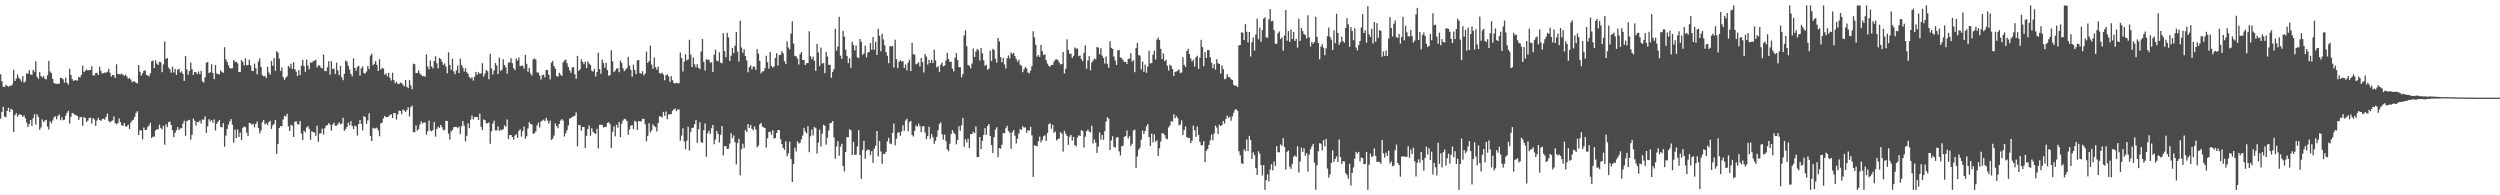 <?xml version="1.0" encoding="UTF-8"?>
<svg xmlns="http://www.w3.org/2000/svg" width="1920" height="150">
  <path d="M0 57.021h1v34.104H0zM1 62.409h1v23.529H1zM2 66.600h1v15.434H2zM3 66.836h1v22.827H3zM4 65.135h1v24.859H4zM5 65.923h1v19.247H5zM6 66.554h1v16.180H6zM7 65.884h1v20.119H7zM8 65.920h1v17.592H8zM9 64.815h1v19.629H9zM10 53.563h1v47.789H10zM11 62.228h1v26.184H11zM12 60.336h1v26.484H12zM13 57.200h1v32.362H13zM14 59.702h1v28.386H14zM15 60.857h1v26.942H15zM16 62.636h1v25.686H16zM17 58.456h1v31.282H17zM18 63.366h1v25.310H18zM19 62.556h1v28.274H19zM20 56.394h1v37.718H20zM21 56.635h1v40.973H21zM22 53.941h1v41.369H22zM23 57.097h1v35.058H23zM24 57.561h1v39.146H24zM25 53.659h1v37.098H25zM26 55.158h1v32.589H26zM27 47.163h1v48.512H27zM28 58.971h1v28.794H28zM29 60.512h1v29.300H29zM30 55.394h1v44.223H30zM31 58.436h1v39.471H31zM32 59.544h1v32.184H32zM33 58.422h1v35.253H33zM34 60.441h1v32.115H34zM35 61.040h1v30.989H35zM36 57.797h1v39.398H36zM37 46.806h1v52.664H37zM38 54.952h1v38.233H38zM39 56.211h1v38.526H39zM40 60.537h1v31.989H40zM41 63.737h1v26.423H41zM42 64.252h1v25.017H42zM43 64.256h1v27.389H43zM44 64.497h1v24.539H44zM45 64.185h1v23.674H45zM46 59.800h1v32.490H46zM47 59.978h1v30.016H47zM48 60.905h1v31.469H48zM49 63.501h1v28.455H49zM50 59.686h1v29.171H50zM51 63.663h1v22.905H51zM52 64.975h1v20.163H52zM53 52.721h1v42.238H53zM54 57.653h1v32.090H54zM55 60.770h1v25.969H55zM56 62.283h1v24.955H56zM57 61.498h1v26.672H57zM58 61.727h1v26.791H58zM59 61.828h1v27.329H59zM60 59.074h1v33.051H60zM61 59.420h1v30.684H61zM62 57.580h1v32.211H62zM63 50.418h1v46.180H63zM64 55.355h1v34.543H64zM65 54.259h1v36.313H65zM66 53.416h1v40.298H66zM67 54.048h1v38.544H67zM68 53.806h1v36.754H68zM69 53.787h1v36.576H69zM70 50.926h1v44.063H70zM71 57.852h1v32.868H71zM72 57.999h1v33.726H72zM73 56.138h1v40.581H73zM74 55.843h1v36.750H74zM75 57.623h1v32.886H75zM76 51.215h1v40.954H76zM77 54.366h1v38.480H77zM78 56.529h1v35.008H78zM79 56.124h1v34.948H79zM80 55.696h1v36.200H80zM81 55.868h1v33.987H81zM82 55.106h1v32.261H82zM83 52.833h1v40.105H83zM84 55.909h1v38.155H84zM85 58.855h1v34.289H85zM86 57.589h1v34.864H86zM87 57.822h1v31.657H87zM88 59.946h1v34.562H88zM89 49.379h1v46.152H89zM90 56.749h1v37.807H90zM91 56.971h1v34.033H91zM92 57.117h1v36.709H92zM93 56.548h1v39.696H93zM94 57.445h1v39.121H94zM95 58.241h1v36.207H95zM96 57.269h1v39.835H96zM97 58.761h1v38.254H97zM98 60.496h1v35.251H98zM99 59.784h1v39.309H99zM100 61.141h1v33.005H100zM101 63.201h1v29.435H101zM102 62.428h1v29.487H102zM103 62.647h1v27.107H103zM104 63.494h1v23.131H104zM105 63.975h1v21.497H105zM106 49.921h1v53.708H106zM107 55.023h1v44.930H107zM108 57.999h1v42.328H108zM109 56.287h1v50.756H109zM110 54.202h1v43.772H110zM111 54.085h1v45.823H111zM112 57.536h1v42.161H112zM113 57.905h1v39.693H113zM114 58.733h1v37.526H114zM115 56.342h1v38.020H115zM116 47.035h1v58.931H116zM117 46.422h1v58.508H117zM118 52.235h1v52.804H118zM119 46.305h1v53.880H119zM120 48.857h1v50.467H120zM121 49.869h1v49.339H121zM122 47.470h1v48.263H122zM123 47.811h1v50.577H123zM124 55.465h1v43.941H124zM125 49.441h1v47.187H125zM126 31.794h1v79.343H126zM127 45.307h1v50.156H127zM128 44.556h1v53.074H128zM129 51.862h1v41.996H129zM130 53.320h1v40.025H130zM131 55.882h1v40.192H131zM132 51.219h1v48.775H132zM133 55.605h1v49.689H133zM134 52.879h1v49.146H134zM135 57.502h1v42.467H135zM136 53.416h1v44.161H136zM137 52.892h1v47.043H137zM138 55.767h1v42.889H138zM139 54.868h1v43.655H139zM140 56.749h1v38.228H140zM141 62.130h1v30.559H141zM142 42.993h1v61.300H142zM143 53.217h1v39.865H143zM144 57.442h1v35.022H144zM145 54.540h1v37.459H145zM146 47.983h1v59.275H146zM147 53.050h1v50.529H147zM148 57.564h1v33.509H148zM149 55.142h1v37.512H149zM150 55.559h1v40.728H150zM151 56.866h1v36.768H151zM152 54.868h1v38.910H152zM153 56.994h1v35.608H153zM154 54.391h1v40.547H154zM155 62.521h1v29.291H155zM156 63.412h1v28.526H156zM157 59.390h1v30.009H157zM158 48.235h1v53.816H158zM159 47.605h1v49.506H159zM160 56.042h1v35.509H160zM161 55.497h1v37.800H161zM162 49.308h1v42.891H162zM163 56.023h1v38.311H163zM164 60.780h1v30.936H164zM165 49.976h1v50.215H165zM166 56.401h1v38.656H166zM167 57.051h1v36.434H167zM168 57.058h1v35.168H168zM169 54.172h1v43.280H169zM170 55.177h1v42.664H170zM171 55.930h1v38.656H171zM172 36.259h1v76.409H172zM173 45.557h1v58.567H173zM174 47.575h1v51.467H174zM175 50.187h1v45.447H175zM176 52.283h1v40.929H176zM177 52.625h1v38.876H177zM178 52.448h1v43.303H178zM179 46.088h1v63.440H179zM180 47.688h1v51.911H180zM181 47.353h1v58.654H181zM182 48.688h1v50.854H182zM183 55.307h1v49.833H183zM184 55.369h1v46.446H184zM185 46.124h1v61.348H185zM186 47.516h1v50.632H186zM187 50.210h1v46.963H187zM188 44.783h1v52.895H188zM189 50.182h1v51.694H189zM190 49.848h1v54.534H190zM191 45.850h1v48.443H191zM192 50.198h1v44.498H192zM193 54.385h1v41.534H193zM194 54.627h1v40.387H194zM195 48.827h1v48.940H195zM196 52.444h1v42.760H196zM197 57.069h1v36.242H197zM198 47.257h1v51.160H198zM199 44.833h1v57.562H199zM200 51.366h1v48.883H200zM201 57.754h1v36.038H201zM202 58.667h1v33.410H202zM203 58.271h1v37.297H203zM204 59.935h1v34.617H204zM205 51.199h1v44.802H205zM206 55.673h1v38.206H206zM207 57.321h1v35.525H207zM208 46.806h1v52.204H208zM209 50.528h1v45.708H209zM210 44.602h1v50.526H210zM211 54.380h1v37.784H211zM212 39.345h1v78.808H212zM213 40.407h1v70.082H213zM214 45.000h1v53.259H214zM215 54.552h1v42.261H215zM216 51.803h1v45.221H216zM217 59.196h1v32.577H217zM218 61.327h1v27.661H218zM219 59.736h1v29.748H219zM220 58.527h1v28.881H220zM221 50.562h1v46.569H221zM222 51.931h1v48.661H222zM223 48.965h1v46.830H223zM224 52.901h1v43.644H224zM225 47.736h1v57.441H225zM226 53.181h1v40.307H226zM227 55.005h1v38.199H227zM228 58.415h1v36.967H228zM229 53.833h1v41.781H229zM230 57.603h1v35.260H230zM231 50.471h1v52.117H231zM232 45.969h1v61.568H232zM233 50.759h1v49.641H233zM234 55.108h1v46.455H234zM235 45.822h1v52.055H235zM236 50.322h1v46.507H236zM237 53.229h1v45.706H237zM238 47.777h1v59.554H238zM239 48.230h1v52.596H239zM240 47.005h1v54.504H240zM241 46.619h1v55.136H241zM242 45.934h1v58.416H242zM243 51.727h1v44.772H243zM244 50.251h1v58.654H244zM245 50.212h1v52.449H245zM246 51.885h1v50.522H246zM247 52.522h1v46.315H247zM248 41.940h1v61.357H248zM249 54.593h1v43.935H249zM250 54.705h1v41.836H250zM251 51.665h1v44.374H251zM252 46.980h1v47.510H252zM253 57.353h1v38.377H253zM254 46.957h1v53.328H254zM255 53.025h1v42.685H255zM256 52.673h1v41.552H256zM257 56.786h1v39.849H257zM258 48.161h1v48.421H258zM259 54.101h1v41.378H259zM260 57.710h1v36.242H260zM261 50.626h1v44.871H261zM262 59.464h1v35.523H262zM263 61.590h1v28.840H263zM264 56.653h1v43.916H264zM265 46.509h1v52.634H265zM266 47.280h1v50.259H266zM267 50.441h1v43.783H267zM268 53.373h1v42.850H268zM269 56.742h1v36.331H269zM270 58.619h1v38.100H270zM271 44.859h1v54.257H271zM272 52.183h1v44.319H272zM273 54.318h1v42.850H273zM274 51.235h1v52.930H274zM275 50.503h1v44.752H275zM276 58.113h1v34.033H276zM277 52.414h1v42.731H277zM278 51.048h1v49.087H278zM279 56.033h1v33.090H279zM280 56.582h1v33.394H280zM281 54.913h1v40.259H281zM282 50.752h1v41.721H282zM283 52.977h1v34.012H283zM284 42.741h1v61.723H284zM285 41.199h1v67.116H285zM286 50.105h1v48.025H286zM287 49.020h1v49.764H287zM288 46.907h1v51.671H288zM289 49.892h1v48.100H289zM290 54.437h1v45.635H290zM291 45.477h1v59.190H291zM292 53.471h1v41.277H292zM293 52.144h1v42.032H293zM294 52.661h1v38.281H294zM295 57.367h1v31.682H295zM296 56.369h1v33.607H296zM297 58.660h1v31.186H297zM298 55.893h1v33.621H298zM299 59.795h1v28.549H299zM300 61.837h1v25.857H300zM301 55.877h1v34.786H301zM302 61.512h1v25.203H302zM303 63.945h1v23.044H303zM304 62.842h1v28.998H304zM305 64.394h1v23.479H305zM306 64.556h1v20.364H306zM307 63.462h1v21.804H307zM308 63.668h1v23.967H308zM309 65.076h1v19.064H309zM310 66.360h1v18.483H310zM311 61.418h1v24.573H311zM312 66.621h1v18.029H312zM313 67.717h1v14.733H313zM314 61.567h1v27.839H314zM315 65.476h1v16.848H315zM316 68.626h1v12.442H316zM317 48.875h1v52.575H317zM318 49.326h1v52.325H318zM319 56.234h1v40.124H319zM320 56.058h1v44.246H320zM321 54.073h1v45.168H321zM322 56.353h1v39.327H322zM323 57.534h1v35.647H323zM324 58.500h1v36.324H324zM325 58.429h1v35.743H325zM326 58.894h1v35.104H326zM327 41.814h1v61.655H327zM328 51.022h1v49.831H328zM329 53.190h1v39.444H329zM330 46.493h1v53.772H330zM331 51.052h1v49.911H331zM332 52.489h1v47.237H332zM333 46.779h1v46.944H333zM334 43.181h1v61.705H334zM335 48.571h1v50.391H335zM336 52.510h1v44.777H336zM337 44.440h1v53.781H337zM338 45.355h1v50.629H338zM339 47.461h1v50.277H339zM340 49.887h1v50.199H340zM341 48.772h1v50.895H341zM342 51.105h1v41.602H342zM343 56.277h1v36.720H343zM344 40.208h1v62.458H344zM345 49.903h1v57.295H345zM346 53.597h1v47.350H346zM347 45.087h1v54.729H347zM348 54.810h1v42.857H348zM349 57.030h1v40.467H349zM350 54.025h1v43.399H350zM351 50.377h1v48.020H351zM352 56.101h1v41.055H352zM353 45.012h1v58.032H353zM354 49.860h1v47.100H354zM355 51.881h1v40.993H355zM356 54.941h1v41.584H356zM357 52.354h1v56.253H357zM358 55.405h1v48.936H358zM359 56.792h1v37.924H359zM360 59.171h1v39.270H360zM361 60.338h1v31.570H361zM362 59.324h1v29.384H362zM363 61.887h1v29.822H363zM364 58.939h1v31.035H364zM365 55.211h1v34.756H365zM366 57.465h1v32.268H366zM367 55.437h1v36.709H367zM368 56.635h1v30.625H368zM369 56.364h1v41.041H369zM370 48.534h1v51.463H370zM371 58.850h1v32.895H371zM372 56.438h1v35.889H372zM373 53.757h1v41.014H373zM374 54.691h1v39.952H374zM375 60.880h1v33.191H375zM376 41.364h1v69.098H376zM377 52.524h1v48.297H377zM378 57.188h1v37.762H378zM379 54.135h1v38.544H379zM380 48.379h1v51.813H380zM381 50.278h1v49.940H381zM382 56.836h1v40.279H382zM383 44.202h1v56.216H383zM384 54.481h1v45.084H384zM385 53.549h1v46.482H385zM386 45.454h1v53.724H386zM387 49.928h1v46.354H387zM388 51.670h1v45.736H388zM389 56.566h1v35.180H389zM390 48.189h1v58.666H390zM391 47.882h1v55.903H391zM392 44.705h1v58.970H392zM393 48.516h1v56.718H393zM394 52.316h1v54.953H394zM395 53.865h1v50.266H395zM396 44.895h1v58.160H396zM397 46.511h1v59.421H397zM398 44.122h1v56.331H398zM399 50.851h1v48.407H399zM400 50.427h1v54.534H400zM401 50.397h1v50.314H401zM402 52.723h1v44.530H402zM403 42.144h1v64.429H403zM404 48.999h1v55.681H404zM405 55.016h1v43.630H405zM406 52.148h1v41.726H406zM407 56.413h1v38.819H407zM408 57.955h1v37.569H408zM409 45.584h1v57.127H409zM410 44.904h1v57.450H410zM411 45.724h1v55.209H411zM412 55.573h1v40.716H412zM413 55.788h1v38.363H413zM414 57.973h1v39.952H414zM415 61.095h1v32.321H415zM416 57.733h1v34.859H416zM417 57.319h1v34.523H417zM418 59.427h1v33.600H418zM419 53.700h1v36.837H419zM420 53.773h1v38.798H420zM421 57.408h1v37.583H421zM422 60.954h1v31.714H422zM423 48.061h1v59.320H423zM424 46.740h1v59.792H424zM425 50.809h1v53.317H425zM426 52.679h1v42.110H426zM427 58.369h1v38.375H427zM428 58.949h1v39.513H428zM429 55.893h1v39.332H429zM430 57.253h1v35.319H430zM431 58.353h1v33.149H431zM432 47.923h1v44.706H432zM433 46.472h1v58.359H433zM434 45.717h1v56.612H434zM435 48.537h1v51.520H435zM436 51.414h1v45.015H436zM437 54.039h1v37.034H437zM438 55.886h1v34.717H438zM439 51.830h1v37.926H439zM440 51.565h1v37.857H440zM441 57.001h1v31.772H441zM442 60.523h1v25.818H442zM443 42.886h1v69.533H443zM444 54.494h1v41.584H444zM445 53.183h1v42.962H445zM446 45.580h1v54.779H446zM447 47.536h1v49.977H447zM448 49.352h1v48.183H448zM449 47.289h1v66.386H449zM450 52.231h1v52.078H450zM451 47.145h1v51.957H451zM452 48.855h1v47.523H452zM453 49.850h1v54.372H453zM454 54.311h1v44.141H454zM455 54.996h1v46.292H455zM456 52.805h1v49.398H456zM457 58.761h1v44.083H457zM458 55.350h1v43.557H458zM459 40.455h1v73.575H459zM460 53.020h1v42.850H460zM461 56.651h1v39.149H461zM462 45.733h1v50.194H462zM463 48.452h1v49.453H463zM464 52.013h1v45.514H464zM465 48.324h1v49.066H465zM466 53.876h1v40.549H466zM467 58.125h1v35.713H467zM468 57.724h1v37.624H468zM469 38.617h1v75.081H469zM470 47.063h1v54.168H470zM471 55.328h1v41.728H471zM472 54.179h1v50.533H472zM473 52.693h1v43.198H473zM474 52.405h1v45.718H474zM475 55.456h1v38.281H475zM476 46.520h1v58.892H476zM477 48.299h1v46.777H477zM478 52.460h1v40.066H478zM479 54.668h1v36.587H479zM480 53.554h1v38.091H480zM481 52.199h1v40.851H481zM482 43.723h1v59.826H482zM483 50.404h1v49.084H483zM484 53.604h1v42.856H484zM485 58.857h1v37.276H485zM486 49.665h1v49.602H486zM487 53.693h1v39.039H487zM488 56.932h1v36.640H488zM489 46.328h1v53.502H489zM490 46.072h1v46.926H490zM491 56.202h1v37.013H491zM492 56.449h1v36.830H492zM493 54.641h1v36.567H493zM494 57.912h1v33.415H494zM495 56.534h1v38.913H495zM496 39.606h1v68.867H496zM497 48.349h1v56.072H497zM498 46.969h1v47.681H498zM499 35.085h1v66.541H499zM500 49.555h1v50.568H500zM501 52.728h1v42.786H501zM502 44.147h1v52.643H502zM503 51.553h1v46.114H503zM504 53.494h1v47.512H504zM505 51.231h1v43.303H505zM506 56.039h1v33.218H506zM507 56.664h1v32.838H507zM508 55.797h1v34.392H508zM509 57.248h1v28.647H509zM510 61.652h1v27.272H510zM511 57.692h1v27.947H511zM512 57.195h1v34.328H512zM513 58.688h1v29.295H513zM514 62.926h1v24.770H514zM515 58.415h1v29.277H515zM516 61.523h1v23.557H516zM517 63.707h1v20.300H517zM518 64.144h1v19.165H518zM519 63.476h1v21.875H519zM520 64.043h1v19.956H520zM521 63.911h1v20.236H521zM522 40.329h1v67.695H522zM523 44.483h1v59.634H523zM524 54.929h1v43.562H524zM525 47.340h1v61.245H525zM526 41.640h1v72.992H526zM527 46.259h1v61.815H527zM528 45.600h1v51.733H528zM529 30.503h1v85.148H529zM530 41.952h1v59.297H530zM531 51.501h1v46.780H531zM532 44.160h1v53.845H532zM533 49.340h1v45.988H533zM534 51.741h1v40.462H534zM535 49.315h1v60.311H535zM536 52.068h1v47.205H536zM537 53.185h1v40.682H537zM538 39.569h1v69.586H538zM539 30.004h1v79.725H539zM540 47.406h1v52.591H540zM541 54.153h1v40.659H541zM542 45.584h1v74.827H542zM543 45.950h1v56.459H543zM544 45.820h1v54.546H544zM545 48.196h1v54.630H545zM546 47.823h1v50.703H546zM547 55.307h1v40.682H547zM548 41.947h1v68.853H548zM549 38.136h1v68.956H549zM550 46.539h1v54.040H550zM551 47.131h1v55.697H551zM552 40.125h1v69.366H552zM553 48.111h1v55.411H553zM554 48.642h1v48.171H554zM555 25.461h1v93.909H555zM556 39.235h1v73.010H556zM557 43.970h1v68.240H557zM558 25.177h1v89.272H558zM559 28.764h1v85.372H559zM560 46.873h1v63.358H560zM561 42.771h1v59.533H561zM562 36.784h1v69.368H562zM563 40.807h1v63.188H563zM564 35.108h1v74.175H564zM565 24.527h1v101.783H565zM566 39.661h1v70.277H566zM567 47.303h1v59.256H567zM568 15.825h1v118.824H568zM569 36.525h1v78.077H569zM570 40.542h1v69.844H570zM571 37.836h1v76.004H571zM572 43.016h1v56.864H572zM573 46.323h1v54.992H573zM574 55.520h1v39.696H574zM575 51.544h1v46.718H575zM576 50.194h1v45.786H576zM577 53.238h1v45.706H577zM578 51.151h1v48.874H578zM579 51.199h1v45.937H579zM580 53.728h1v45.761H580zM581 37.722h1v75.461H581zM582 41.167h1v70.629H582zM583 46.715h1v48.801H583zM584 56.385h1v38.027H584zM585 54.964h1v42.300H585zM586 54.655h1v43.147H586zM587 52.332h1v46.038H587zM588 42.824h1v70.577H588zM589 47.717h1v58.512H589zM590 52.693h1v48.661H590zM591 39.876h1v61.254H591zM592 50.686h1v52.760H592zM593 51.936h1v48.144H593zM594 51.121h1v55.258H594zM595 44.460h1v61.499H595zM596 40.833h1v61.215H596zM597 50.377h1v49.455H597zM598 42.345h1v57.654H598zM599 42.043h1v64.930H599zM600 39.310h1v71.385H600zM601 41.084h1v72.570H601zM602 47.017h1v68.029H602zM603 49.249h1v59.272H603zM604 31.783h1v88.215H604zM605 36.461h1v81.325H605zM606 37.960h1v70.774H606zM607 25.852h1v96.308H607zM608 16.260h1v123.530H608zM609 33.511h1v92.538H609zM610 42.895h1v70.497H610zM611 43.254h1v73.060H611zM612 44.946h1v63.626H612zM613 49.505h1v60.781H613zM614 41.576h1v68.004H614zM615 39.958h1v67.171H615zM616 46.008h1v58.109H616zM617 46.021h1v52.110H617zM618 49.969h1v51.163H618zM619 48.411h1v54.074H619zM620 48.512h1v48.423H620zM621 24.001h1v92.891H621zM622 43.163h1v61.515H622zM623 45.394h1v54.111H623zM624 43.510h1v60.504H624zM625 46.687h1v50.732H625zM626 54.357h1v44.086H626zM627 33.646h1v84.369H627zM628 40.269h1v69.316H628zM629 50.835h1v48.682H629zM630 36.562h1v75.937H630zM631 48.784h1v53.877H631zM632 48.409h1v47.407H632zM633 56.220h1v40.405H633zM634 39.796h1v71.252H634zM635 43.391h1v62.449H635zM636 49.825h1v50.371H636zM637 49.736h1v44.914H637zM638 59.734h1v34.557H638zM639 55.181h1v37.748H639zM640 53.114h1v52.454H640zM641 22.131h1v99.764H641zM642 38.853h1v73.623H642zM643 35.630h1v72.751H643zM644 12.840h1v106.823H644zM645 42.680h1v70.053H645zM646 45.131h1v65.239H646zM647 23.671h1v103.845H647zM648 28.100h1v103.619H648zM649 38.097h1v78.702H649zM650 42.993h1v62.309H650zM651 48.502h1v56.903H651zM652 44.701h1v54.518H652zM653 52.167h1v47.901H653zM654 32.014h1v87.029H654zM655 34.513h1v74.353H655zM656 38.699h1v80.215H656zM657 34.957h1v83.935H657zM658 44.071h1v68.393H658zM659 44.657h1v55.280H659zM660 29.949h1v89.103H660zM661 32.149h1v105.244H661zM662 42.144h1v72.948H662zM663 41.013h1v67.176H663zM664 35.021h1v86.947H664zM665 44.101h1v71.632H665zM666 40.418h1v74.342H666zM667 39.874h1v75.390H667zM668 33.085h1v86.052H668zM669 38.155h1v77.970H669zM670 28.393h1v96.697H670zM671 38.159h1v76.063H671zM672 32.094h1v79.856H672zM673 42.165h1v58.434H673zM674 22.144h1v98.031H674zM675 27.431h1v80.954H675zM676 39.432h1v76.878H676zM677 25.898h1v99.828H677zM678 30.274h1v87.773H678zM679 34.772h1v83.626H679zM680 40.086h1v76.599H680zM681 42.826h1v65.800H681zM682 48.512h1v57.306H682zM683 35.422h1v74.784H683zM684 35.646h1v75.088H684zM685 35.289h1v66.789H685zM686 51.913h1v42.953H686zM687 30.487h1v81.149H687zM688 45.422h1v61.135H688zM689 52.254h1v49.757H689zM690 47.397h1v54.088H690zM691 46.305h1v57.947H691zM692 47.337h1v53.674H692zM693 46.875h1v49.341H693zM694 52.219h1v48.217H694zM695 49.651h1v42.863H695zM696 54.057h1v37.175H696zM697 47.980h1v52.866H697zM698 45.863h1v47.976H698zM699 54.625h1v38.196H699zM700 32.870h1v70.778H700zM701 41.565h1v63.335H701zM702 42.034h1v58.459H702zM703 49.425h1v46.924H703zM704 48.814h1v48.469H704zM705 47.946h1v46.972H705zM706 50.995h1v45.850H706zM707 44.524h1v56.951H707zM708 47.733h1v49.357H708zM709 55.676h1v41.142H709zM710 41.526h1v60.263H710zM711 43.465h1v63.516H711zM712 49.583h1v54.985H712zM713 45.856h1v51.527H713zM714 48.315h1v58.277H714zM715 45.973h1v57.018H715zM716 48.482h1v56.949H716zM717 38.228h1v72.220H717zM718 46.378h1v61.760H718zM719 51.771h1v53.362H719zM720 50.880h1v49.146H720zM721 55.250h1v39.936H721zM722 49.670h1v44.259H722zM723 47.994h1v55.228H723zM724 50.922h1v56.283H724zM725 50.301h1v53.108H725zM726 46.397h1v62.026H726zM727 40.627h1v74.054H727zM728 45.293h1v70.856H728zM729 47.413h1v62.980H729zM730 47.424h1v55.480H730zM731 52.725h1v47.162H731zM732 54.831h1v47.123H732zM733 44.353h1v58.778H733zM734 40.736h1v70.087H734zM735 46.127h1v61.399H735zM736 51.608h1v45.383H736zM737 51.665h1v48.812H737zM738 59.372h1v36.874H738zM739 56.934h1v33.591H739zM740 27.253h1v85.495H740zM741 23.307h1v83.648H741zM742 35.458h1v73.886H742zM743 49.846h1v56.684H743zM744 50.574h1v63.175H744zM745 52.485h1v50.561H745zM746 48.827h1v54.079H746zM747 37.234h1v64.012H747zM748 43.719h1v58.569H748zM749 39.565h1v57.519H749zM750 37.543h1v83.138H750zM751 38.617h1v81.980H751zM752 46.429h1v58.785H752zM753 36.891h1v77.626H753zM754 40.945h1v67.187H754zM755 46.214h1v57.350H755zM756 50.487h1v47.979H756zM757 49.725h1v53.914H757zM758 53.613h1v43.147H758zM759 52.636h1v42.589H759zM760 38.921h1v65.649H760zM761 46.779h1v64.676H761zM762 37.495h1v79.957H762zM763 38.388h1v67.004H763zM764 45.092h1v54.495H764zM765 48.093h1v49.595H765zM766 29.189h1v91.536H766zM767 31.851h1v81.845H767zM768 43.863h1v70.337H768zM769 47.816h1v63.349H769zM770 44.497h1v57.725H770zM771 49.480h1v52.852H771zM772 52.556h1v45.967H772zM773 44.758h1v51.852H773zM774 42.540h1v57.993H774zM775 44.904h1v56.960H775zM776 40.318h1v73.887H776zM777 41.553h1v60.009H777zM778 40.535h1v59.336H778zM779 43.092h1v61.092H779zM780 45.344h1v64.816H780zM781 47.342h1v59.194H781zM782 45.934h1v56.519H782zM783 49.731h1v49.373H783zM784 50.480h1v49.254H784zM785 55.437h1v41.593H785zM786 53.082h1v44.894H786zM787 51.524h1v46.358H787zM788 52.554h1v49.389H788zM789 55.641h1v44.347H789zM790 56.348h1v44.074H790zM791 54.288h1v43.152H791zM792 50.862h1v53.063H792zM793 24.014h1v111.875H793zM794 28.624h1v82.952H794zM795 34.481h1v77.480H795zM796 43.497h1v68.744H796zM797 42.281h1v66.116H797zM798 43.723h1v61.186H798zM799 34.456h1v74.845H799zM800 39.345h1v68.258H800zM801 42.242h1v62.403H801zM802 41.787h1v62.110H802zM803 46.216h1v62.092H803zM804 48.825h1v53.289H804zM805 50.594h1v44.859H805zM806 51.189h1v43.486H806zM807 49.834h1v49.020H807zM808 49.883h1v45.951H808zM809 47.379h1v54.578H809zM810 45.760h1v55.264H810zM811 45.451h1v62.438H811zM812 46.191h1v60.554H812zM813 47.912h1v58.425H813zM814 49.484h1v52.037H814zM815 49.136h1v53.518H815zM816 39.903h1v76.551H816zM817 56.351h1v44.095H817zM818 52.732h1v49.957H818zM819 30.208h1v74.255H819zM820 38.441h1v72.792H820zM821 41.192h1v63.818H821zM822 41.254h1v62.307H822zM823 44.451h1v63.507H823zM824 42.922h1v62.257H824zM825 36.493h1v74.887H825zM826 37.418h1v75.134H826zM827 37.228h1v68.423H827zM828 43.181h1v60.636H828zM829 42.652h1v61.804H829zM830 45.463h1v54.523H830zM831 47.040h1v53.472H831zM832 40.649h1v72.628H832zM833 34.799h1v70.208H833zM834 52.856h1v47.977H834zM835 46.424h1v53.122H835zM836 43.130h1v57.928H836zM837 54.009h1v47.695H837zM838 47.942h1v48.620H838zM839 46.516h1v63.701H839zM840 44.847h1v62.255H840zM841 45.547h1v64.006H841zM842 36.099h1v81.367H842zM843 36.530h1v76.045H843zM844 41.579h1v60.110H844zM845 36.992h1v70.172H845zM846 42.702h1v60.925H846zM847 44.547h1v62.863H847zM848 48.802h1v51.975H848zM849 43.394h1v49.979H849zM850 49.022h1v40.989H850zM851 52.052h1v39.100H851zM852 31.702h1v83.511H852zM853 36.710h1v71.199H853zM854 37.477h1v67.191H854zM855 43.394h1v69.419H855zM856 46.317h1v67.132H856zM857 49.844h1v55.809H857zM858 38.702h1v66.583H858zM859 38.290h1v78.004H859zM860 44.037h1v75.413H860zM861 44.712h1v67.620H861zM862 46.122h1v65.793H862zM863 47.582h1v57.535H863zM864 47.523h1v56.979H864zM865 49.054h1v51.138H865zM866 45.193h1v61.186H866zM867 44.902h1v59.718H867zM868 40.826h1v71.193H868zM869 47.243h1v63.198H869zM870 46.216h1v53.918H870zM871 55.428h1v44.152H871zM872 36.983h1v92.028H872zM873 32.943h1v87.208H873zM874 42.284h1v72.669H874zM875 42.785h1v70.664H875zM876 53.236h1v54.065H876zM877 47.237h1v52.989H877zM878 55.199h1v47.736H878zM879 49.638h1v50.973H879zM880 55.909h1v41.057H880zM881 51.091h1v44.177H881zM882 38.967h1v66.301H882zM883 48.782h1v63.319H883zM884 48.425h1v54.248H884zM885 42.020h1v67.288H885zM886 38.864h1v64.321H886zM887 45.692h1v63.150H887zM888 30.400h1v77.372H888zM889 28.857h1v90.888H889zM890 30.700h1v83.181H890zM891 37.477h1v71.229H891zM892 45.385h1v56.988H892zM893 41.029h1v61.424H893zM894 46.980h1v56.816H894zM895 45.868h1v60.467H895zM896 50.416h1v56.597H896zM897 54.110h1v43.708H897zM898 49.677h1v46.681H898zM899 50.562h1v42.593H899zM900 52.931h1v40.474H900zM901 58.246h1v29.478H901zM902 55.215h1v35.548H902zM903 54.906h1v34.253H903zM904 54.282h1v36.493H904zM905 53.275h1v43.092H905zM906 56.163h1v39.416H906zM907 55.662h1v36.784H907zM908 43.950h1v59.734H908zM909 49.789h1v50.094H909zM910 51.382h1v45.676H910zM911 39.212h1v66.042H911zM912 37.479h1v68.535H912zM913 41.521h1v64.431H913zM914 44.902h1v64.905H914zM915 47.234h1v60.790H915zM916 45.838h1v50.739H916zM917 51.073h1v48.949H917zM918 44.016h1v61.158H918zM919 42.803h1v54.381H919zM920 52.819h1v50.810H920zM921 44.275h1v64.633H921zM922 30.579h1v81.053H922zM923 36.168h1v75.367H923zM924 50.782h1v57.718H924zM925 39.970h1v84.489H925zM926 44.547h1v71.332H926zM927 38.329h1v76.157H927zM928 38.562h1v72.740H928zM929 43.904h1v63.898H929zM930 48.129h1v55.255H930zM931 52.338h1v55.340H931zM932 49.249h1v53.367H932zM933 53.483h1v43.024H933zM934 45.541h1v52.417H934zM935 48.585h1v54.344H935zM936 49.157h1v46.608H936zM937 56.447h1v40.391H937zM938 50.235h1v45.882H938zM939 53.112h1v39.863H939zM940 60.892h1v33.944H940zM941 60.358h1v30.945H941zM942 56.948h1v31.831H942zM943 59.029h1v31.547H943zM944 59.441h1v30.110H944zM945 60.860h1v31.852H945zM946 61.402h1v27.990H946zM947 65.021h1v21.552H947zM948 65.923h1v18.425H948zM949 65.719h1v18.265H949zM950 66.916h1v18.226H950zM951 34.797h1v81.334H951zM952 34.584h1v84.713H952zM953 24.852h1v100.533H953zM954 25.140h1v100.755H954zM955 30.721h1v83.978H955zM956 18.484h1v97.622H956zM957 24.426h1v82.751H957zM958 32.538h1v83.415H958zM959 24.575h1v79.759H959zM960 43.378h1v64.145H960zM961 32.467h1v89.689H961zM962 28.846h1v88.123H962zM963 38.754h1v80.373H963zM964 26.521h1v102.593H964zM965 14.305h1v120.082H965zM966 30.215h1v86.026H966zM967 21.183h1v96.846H967zM968 32.064h1v94.683H968zM969 23.110h1v111.703H969zM970 14.250h1v112.641H970zM971 13.293h1v132.516H971zM972 28.764h1v109.556H972zM973 28.992h1v105.017H973zM974 14.919h1v124.489H974zM975 6.988h1v123.378H975zM976 16.379h1v109.796H976zM977 15.926h1v114.946H977zM978 23.133h1v100.934H978zM979 33.479h1v93.990H979zM980 33.721h1v78.489H980zM981 25.662h1v91.272H981zM982 24.209h1v92.737H982zM983 29.981h1v80.899H983zM984 28.718h1v83.259H984zM985 38.963h1v67.127H985zM986 27.269h1v85.644H986zM987 7.640h1v122.650H987zM988 31.231h1v85.374H988zM989 23.820h1v91.790H989zM990 32.135h1v95.805H990zM991 22.717h1v106.970H991zM992 29.878h1v95.990H992zM993 24.536h1v95.946H993zM994 31.439h1v87.913H994zM995 29.876h1v90.607H995zM996 36.552h1v75.704H996zM997 14.420h1v118.018H997zM998 31.387h1v92.756H998zM999 21.398h1v92.021H999zM1000 23.902h1v92.779H1000zM1001 26.063h1v87.835H1001zM1002 26.994h1v92.554H1002zM1003 29.519h1v88.185H1003zM1004 11.719h1v120.096H1004zM1005 28.658h1v90.000H1005zM1006 35.717h1v78.904H1006zM1007 32.137h1v80.336H1007zM1008 33.643h1v76.857H1008zM1009 32.231h1v92.726H1009zM1010 12.840h1v132.969H1010zM1011 28.322h1v98.629H1011zM1012 33.087h1v83.014H1012zM1013 45.520h1v64.443H1013zM1014 35.772h1v74.621H1014zM1015 33.877h1v81.691H1015zM1016 36.619h1v70.943H1016zM1017 42.393h1v70.032H1017zM1018 37.120h1v69.524H1018zM1019 27.841h1v101.586H1019zM1020 21.172h1v115.287H1020zM1021 28.249h1v105.532H1021zM1022 30.405h1v94.761H1022zM1023 38.445h1v77.041H1023zM1024 23.337h1v101.039H1024zM1025 33.199h1v88.794H1025zM1026 10.551h1v109.588H1026zM1027 25.369h1v99.064H1027zM1028 34.376h1v72.714H1028zM1029 32.394h1v88.226H1029zM1030 28.194h1v97.778H1030zM1031 31.647h1v92.145H1031zM1032 32.783h1v91.202H1032zM1033 21.497h1v111.371H1033zM1034 14.042h1v120.423H1034zM1035 18.679h1v118.618H1035zM1036 35.957h1v89.856H1036zM1037 20.794h1v121.696H1037zM1038 23.836h1v108.984H1038zM1039 30.920h1v97.693H1039zM1040 21.691h1v100.183H1040zM1041 36.493h1v80.126H1041zM1042 38.715h1v79.316H1042zM1043 34.634h1v82.044H1043zM1044 31.467h1v92.538H1044zM1045 21.144h1v99.842H1045zM1046 10.844h1v110.602H1046zM1047 25.369h1v100.723H1047zM1048 23.314h1v102.586H1048zM1049 32.726h1v84.019H1049zM1050 4.717h1v141.092H1050zM1051 26.365h1v100.126H1051zM1052 28.320h1v89.696H1052zM1053 21.996h1v98.672H1053zM1054 33.501h1v86.375H1054zM1055 16.921h1v97.056H1055zM1056 31.998h1v87.729H1056zM1057 17.818h1v106.553H1057zM1058 28.970h1v95.191H1058zM1059 23.058h1v101.371H1059zM1060 23.863h1v101.916H1060zM1061 43.554h1v63.857H1061zM1062 39.455h1v78.293H1062zM1063 43.062h1v78.050H1063zM1064 38.727h1v78.521H1064zM1065 43.053h1v76.583H1065zM1066 29.588h1v86.239H1066zM1067 13.156h1v112.367H1067zM1068 21.462h1v102.522H1068zM1069 27.992h1v99.719H1069zM1070 18.210h1v108.993H1070zM1071 15.699h1v99.720H1071zM1072 28.542h1v82.575H1072zM1073 29.118h1v96.139H1073zM1074 26.065h1v100.774H1074zM1075 33.556h1v102.129H1075zM1076 28.288h1v91.881H1076zM1077 12.950h1v107.196H1077zM1078 30.997h1v89.176H1078zM1079 19.750h1v100.735H1079zM1080 24.845h1v95.637H1080zM1081 27.928h1v84.394H1081zM1082 27.930h1v93.282H1082zM1083 22.941h1v92.023H1083zM1084 27.699h1v90.687H1084zM1085 32.719h1v80.760H1085zM1086 31.197h1v92.591H1086zM1087 11.108h1v124.420H1087zM1088 6.042h1v118.938H1088zM1089 30.704h1v91.646H1089zM1090 24.529h1v100.471H1090zM1091 37.942h1v78.849H1091zM1092 26.864h1v96.175H1092zM1093 24.877h1v106.139H1093zM1094 27.537h1v93.779H1094zM1095 33.602h1v78.915H1095zM1096 36.163h1v82.470H1096zM1097 35.289h1v78.567H1097zM1098 26.127h1v96.780H1098zM1099 30.931h1v85.486H1099zM1100 10.133h1v123.884H1100zM1101 19.354h1v105.782H1101zM1102 18.951h1v109.572H1102zM1103 28.159h1v106.613H1103zM1104 33.549h1v76.104H1104zM1105 25.017h1v100.840H1105zM1106 34.756h1v83.049H1106zM1107 30.119h1v98.425H1107zM1108 32.316h1v84.591H1108zM1109 32.650h1v82.184H1109zM1110 21.760h1v105.393H1110zM1111 21.936h1v99.602H1111zM1112 22.234h1v95.827H1112zM1113 24.483h1v101.225H1113zM1114 29.860h1v88.981H1114zM1115 33.060h1v79.526H1115zM1116 24.241h1v96.503H1116zM1117 29.984h1v86.141H1117zM1118 22.348h1v103.667H1118zM1119 14.305h1v107.631H1119zM1120 15.921h1v129.888H1120zM1121 30.391h1v95.555H1121zM1122 46.193h1v60.131H1122zM1123 20.112h1v102.511H1123zM1124 28.164h1v87.034H1124zM1125 22.831h1v94.843H1125zM1126 38.846h1v77.405H1126zM1127 21.119h1v91.288H1127zM1128 38.461h1v69.860H1128zM1129 26.173h1v89.892H1129zM1130 20.201h1v121.490H1130zM1131 23.776h1v98.400H1131zM1132 37.988h1v71.330H1132zM1133 22.467h1v97.855H1133zM1134 34.115h1v92.838H1134zM1135 37.653h1v73.951H1135zM1136 12.698h1v112.582H1136zM1137 31.249h1v100.495H1137zM1138 23.275h1v95.539H1138zM1139 22.174h1v92.307H1139zM1140 31.462h1v93.198H1140zM1141 32.281h1v76.743H1141zM1142 30.116h1v87.125H1142zM1143 36.843h1v70.966H1143zM1144 25.488h1v89.341H1144zM1145 16.324h1v112.252H1145zM1146 32.808h1v86.716H1146zM1147 25.836h1v105.010H1147zM1148 21.796h1v107.482H1148zM1149 30.897h1v84.411H1149zM1150 31.547h1v85.688H1150zM1151 27.651h1v85.047H1151zM1152 24.413h1v94.193H1152zM1153 39.104h1v86.526H1153zM1154 20.393h1v108.336H1154zM1155 15.841h1v109.913H1155zM1156 24.989h1v95.404H1156zM1157 34.749h1v84.418H1157zM1158 38.228h1v70.691H1158zM1159 39.732h1v72.538H1159zM1160 52.338h1v49.581H1160zM1161 51.585h1v46.043H1161zM1162 25.209h1v106.617H1162zM1163 27.038h1v95.750H1163zM1164 26.502h1v95.798H1164zM1165 30.869h1v90.629H1165zM1166 32.941h1v91.824H1166zM1167 33.366h1v90.476H1167zM1168 35.774h1v69.954H1168zM1169 47.633h1v59.405H1169zM1170 36.035h1v73.635H1170zM1171 44.971h1v66.841H1171zM1172 31.506h1v109.424H1172zM1173 41.885h1v66.835H1173zM1174 22.092h1v94.083H1174zM1175 32.726h1v82.090H1175zM1176 33.117h1v81.513H1176zM1177 40.098h1v72.980H1177zM1178 30.803h1v86.308H1178zM1179 28.887h1v91.760H1179zM1180 28.004h1v90.398H1180zM1181 34.081h1v77.315H1181zM1182 22.701h1v109.893H1182zM1183 32.696h1v80.611H1183zM1184 38.139h1v74.530H1184zM1185 33.316h1v84.754H1185zM1186 30.093h1v89.412H1186zM1187 28.198h1v96.205H1187zM1188 25.271h1v98.407H1188zM1189 26.049h1v95.441H1189zM1190 21.272h1v96.903H1190zM1191 28.391h1v90.723H1191zM1192 32.577h1v97.505H1192zM1193 22.755h1v105.876H1193zM1194 32.970h1v80.948H1194zM1195 28.706h1v89.755H1195zM1196 25.834h1v93.488H1196zM1197 34.660h1v83.946H1197zM1198 21.558h1v98.137H1198zM1199 28.580h1v93.694H1199zM1200 23.133h1v102.593H1200zM1201 39.523h1v69.279H1201zM1202 31.691h1v98.496H1202zM1203 33.623h1v91.007H1203zM1204 46.575h1v67.192H1204zM1205 38.351h1v85.095H1205zM1206 17.251h1v105.589H1206zM1207 15.571h1v103.062H1207zM1208 37.106h1v77.897H1208zM1209 27.244h1v88.237H1209zM1210 33.112h1v83.669H1210zM1211 25.662h1v80.927H1211zM1212 28.516h1v85.553H1212zM1213 45.998h1v60.165H1213zM1214 50.876h1v50.652H1214zM1215 31.602h1v82.925H1215zM1216 39.894h1v72.557H1216zM1217 45.016h1v60.195H1217zM1218 20.789h1v95.571H1218zM1219 31.959h1v84.557H1219zM1220 29.073h1v82.403H1220zM1221 13.461h1v122.277H1221zM1222 24.193h1v117.153H1222zM1223 32.513h1v94.834H1223zM1224 36.937h1v76.079H1224zM1225 16.086h1v106.438H1225zM1226 14.545h1v114.280H1226zM1227 21.794h1v106.807H1227zM1228 15.987h1v113.992H1228zM1229 19.624h1v104.532H1229zM1230 33.820h1v89.849H1230zM1231 28.990h1v88.281H1231zM1232 12.277h1v113.616H1232zM1233 44.556h1v58.874H1233zM1234 39.347h1v69.899H1234zM1235 19.682h1v114.825H1235zM1236 34.195h1v91.138H1236zM1237 26.743h1v101.099H1237zM1238 26.060h1v99.835H1238zM1239 25.028h1v99.808H1239zM1240 27.969h1v97.196H1240zM1241 37.530h1v84.820H1241zM1242 21.989h1v98.858H1242zM1243 27.342h1v91.646H1243zM1244 35.966h1v80.279H1244zM1245 21.650h1v115.512H1245zM1246 24.447h1v105.704H1246zM1247 34.394h1v92.651H1247zM1248 31.249h1v90.529H1248zM1249 34.893h1v82.490H1249zM1250 17.095h1v111.140H1250zM1251 28.024h1v93.216H1251zM1252 37.894h1v72.069H1252zM1253 40.627h1v66.773H1253zM1254 41.764h1v72.930H1254zM1255 17.965h1v104.372H1255zM1256 27.026h1v98.473H1256zM1257 25.253h1v102.335H1257zM1258 25.214h1v108.176H1258zM1259 28.617h1v97.020H1259zM1260 32.874h1v93.358H1260zM1261 33.707h1v85.539H1261zM1262 30.750h1v92.541H1262zM1263 25.394h1v102.010H1263zM1264 32.918h1v82.992H1264zM1265 35.774h1v87.013H1265zM1266 24.435h1v98.528H1266zM1267 32.568h1v82.197H1267zM1268 10.890h1v125.029H1268zM1269 29.043h1v98.563H1269zM1270 31.311h1v98.066H1270zM1271 28.816h1v95.825H1271zM1272 33.533h1v83.557H1272zM1273 38.869h1v74.994H1273zM1274 44.696h1v73.653H1274zM1275 24.717h1v91.948H1275zM1276 24.749h1v92.854H1276zM1277 22.600h1v91.911H1277zM1278 22.632h1v105.775H1278zM1279 35.154h1v87.942H1279zM1280 24.898h1v98.276H1280zM1281 28.040h1v87.237H1281zM1282 23.495h1v90.396H1282zM1283 41.709h1v68.505H1283zM1284 26.079h1v104.699H1284zM1285 34.179h1v88.455H1285zM1286 31.000h1v85.502H1286zM1287 41.306h1v71.943H1287zM1288 27.200h1v93.925H1288zM1289 24.044h1v103.296H1289zM1290 32.893h1v84.999H1290zM1291 27.349h1v93.742H1291zM1292 37.463h1v77.084H1292zM1293 20.808h1v98.958H1293zM1294 25.841h1v101.291H1294zM1295 25.273h1v108.448H1295zM1296 26.637h1v95.969H1296zM1297 18.592h1v99.805H1297zM1298 12.405h1v114.669H1298zM1299 25.378h1v95.296H1299zM1300 32.243h1v87.713H1300zM1301 20.510h1v115.182H1301zM1302 32.769h1v92.628H1302zM1303 22.689h1v97.306H1303zM1304 22.018h1v102.639H1304zM1305 29.192h1v116.059H1305zM1306 25.754h1v95.388H1306zM1307 23.756h1v94.946H1307zM1308 29.533h1v85.047H1308zM1309 37.415h1v77.830H1309zM1310 34.039h1v85.818H1310zM1311 33.682h1v78.210H1311zM1312 37.557h1v75.649H1312zM1313 36.628h1v70.634H1313zM1314 27.361h1v103.147H1314zM1315 25.843h1v98.771H1315zM1316 27.242h1v93.678H1316zM1317 20.142h1v109.451H1317zM1318 27.184h1v100.478H1318zM1319 40.306h1v65.919H1319zM1320 26.141h1v93.861H1320zM1321 9.270h1v124.463H1321zM1322 18.624h1v104.495H1322zM1323 20.764h1v100.208H1323zM1324 12.069h1v112.062H1324zM1325 14.095h1v114.868H1325zM1326 9.995h1v118.771H1326zM1327 29.631h1v89.734H1327zM1328 22.703h1v110.185H1328zM1329 7.928h1v119.160H1329zM1330 7.356h1v115.404H1330zM1331 4.198h1v132.772H1331zM1332 23.062h1v113.015H1332zM1333 29.949h1v94.770H1333zM1334 25.017h1v102.092H1334zM1335 35.513h1v82.955H1335zM1336 28.825h1v95.979H1336zM1337 28.519h1v97.752H1337zM1338 30.968h1v92.335H1338zM1339 43.094h1v82.999H1339zM1340 26.667h1v101.277H1340zM1341 30.748h1v95.578H1341zM1342 25.449h1v84.175H1342zM1343 32.336h1v86.139H1343zM1344 32.291h1v77.141H1344zM1345 31.872h1v85.038H1345zM1346 32.101h1v89.725H1346zM1347 20.279h1v103.815H1347zM1348 29.931h1v95.876H1348zM1349 27.102h1v91.030H1349zM1350 27.958h1v93.870H1350zM1351 20.744h1v100.934H1351zM1352 36.225h1v74.809H1352zM1353 44.712h1v65.935H1353zM1354 32.888h1v85.734H1354zM1355 31.874h1v86.262H1355zM1356 33.984h1v83.046H1356zM1357 26.299h1v85.983H1357zM1358 43.032h1v65.255H1358zM1359 36.413h1v77.230H1359zM1360 31.133h1v79.451H1360zM1361 38.775h1v80.465H1361zM1362 40.537h1v61.824H1362zM1363 41.624h1v62.872H1363zM1364 40.677h1v63.836H1364zM1365 48.699h1v53.495H1365zM1366 39.457h1v65.507H1366zM1367 19.601h1v123.486H1367zM1368 24.694h1v101.003H1368zM1369 39.951h1v80.923H1369zM1370 33.673h1v74.564H1370zM1371 27.532h1v88.233H1371zM1372 36.859h1v87.411H1372zM1373 42.453h1v67.054H1373zM1374 4.198h1v137.567H1374zM1375 10.387h1v131.344H1375zM1376 27.166h1v100.144H1376zM1377 13.779h1v112.076H1377zM1378 25.356h1v96.182H1378zM1379 23.193h1v95.589H1379zM1380 28.777h1v100.723H1380zM1381 26.358h1v104.500H1381zM1382 26.079h1v98.277H1382zM1383 19.096h1v108.070H1383zM1384 20.782h1v105.903H1384zM1385 22.465h1v98.599H1385zM1386 23.497h1v109.673H1386zM1387 4.198h1v132.266H1387zM1388 32.847h1v87.368H1388zM1389 39.306h1v83.477H1389zM1390 4.200h1v141.609H1390zM1391 8.704h1v128.592H1391zM1392 15.971h1v110.098H1392zM1393 14.497h1v130.781H1393zM1394 13.907h1v125.484H1394zM1395 18.954h1v105.679H1395zM1396 22.559h1v111.346H1396zM1397 21.760h1v108.247H1397zM1398 34.163h1v84.937H1398zM1399 27.647h1v91.252H1399zM1400 4.198h1v138.409H1400zM1401 24.728h1v96.585H1401zM1402 27.086h1v90.158H1402zM1403 21.671h1v96.498H1403zM1404 25.935h1v95.635H1404zM1405 24.291h1v97.997H1405zM1406 24.637h1v96.635H1406zM1407 8.784h1v122.231H1407zM1408 34.829h1v99.229H1408zM1409 22.659h1v118.533H1409zM1410 16.926h1v110.270H1410zM1411 21.142h1v109.689H1411zM1412 15.694h1v106.770H1412zM1413 9.968h1v118.851H1413zM1414 12.941h1v125.775H1414zM1415 29.661h1v105.905H1415zM1416 30.048h1v88.119H1416zM1417 21.103h1v109.474H1417zM1418 18.079h1v107.157H1418zM1419 22.620h1v93.783H1419zM1420 27.470h1v95.152H1420zM1421 27.770h1v92.099H1421zM1422 23.325h1v100.771H1422zM1423 12.412h1v116.628H1423zM1424 15.864h1v115.431H1424zM1425 32.652h1v95.374H1425zM1426 4.198h1v141.611H1426zM1427 4.198h1v139.982H1427zM1428 4.241h1v127.514H1428zM1429 21.593h1v102.586H1429zM1430 15.845h1v115.269H1430zM1431 17.619h1v128.187H1431zM1432 12.378h1v115.564H1432zM1433 4.198h1v130.288H1433zM1434 26.369h1v103.786H1434zM1435 13.941h1v122.190H1435zM1436 7.423h1v127.835H1436zM1437 25.765h1v108.055H1437zM1438 16.301h1v115.592H1438zM1439 18.192h1v122.557H1439zM1440 15.866h1v114.065H1440zM1441 26.106h1v95.152H1441zM1442 36.275h1v87.853H1442zM1443 19.016h1v111.307H1443zM1444 34.522h1v78.469H1444zM1445 37.756h1v83.690H1445zM1446 22.094h1v115.683H1446zM1447 28.088h1v95.377H1447zM1448 37.015h1v85.942H1448zM1449 25.932h1v102.234H1449zM1450 33.202h1v80.687H1450zM1451 27.203h1v96.271H1451zM1452 8.803h1v116.823H1452zM1453 19.279h1v126.530H1453zM1454 21.007h1v120.181H1454zM1455 27.876h1v104.040H1455zM1456 23.639h1v101.520H1456zM1457 24.053h1v100.027H1457zM1458 19.341h1v99.867H1458zM1459 14.674h1v125.546H1459zM1460 14.690h1v122.575H1460zM1461 20.478h1v100.989H1461zM1462 18.194h1v100.320H1462zM1463 31.478h1v81.142H1463zM1464 39.313h1v72.740H1464zM1465 46.662h1v61.490H1465zM1466 31.561h1v81.655H1466zM1467 22.993h1v100.634H1467zM1468 7.748h1v125.326H1468zM1469 6.514h1v139.295H1469zM1470 24.582h1v101.016H1470zM1471 18.695h1v127.114H1471zM1472 22.527h1v115.715H1472zM1473 10.416h1v132.948H1473zM1474 29.356h1v104.280H1474zM1475 16.848h1v109.281H1475zM1476 6.711h1v131.513H1476zM1477 17.864h1v116.567H1477zM1478 15.381h1v110.998H1478zM1479 4.198h1v127.157H1479zM1480 10.197h1v122.959H1480zM1481 21.529h1v95.930H1481zM1482 24.996h1v92.492H1482zM1483 22.996h1v98.327H1483zM1484 25.747h1v93.822H1484zM1485 26.596h1v94.136H1485zM1486 20.061h1v103.484H1486zM1487 23.701h1v89.686H1487zM1488 26.527h1v87.207H1488zM1489 21.957h1v98.494H1489zM1490 34.449h1v89.517H1490zM1491 32.481h1v77.533H1491zM1492 28.732h1v89.677H1492zM1493 19.521h1v118.503H1493zM1494 36.324h1v81.854H1494zM1495 29.510h1v85.441H1495zM1496 25.225h1v98.986H1496zM1497 28.278h1v87.402H1497zM1498 31.531h1v96.697H1498zM1499 13.772h1v132.037H1499zM1500 20.421h1v104.438H1500zM1501 24.474h1v96.052H1501zM1502 14.532h1v112.847H1502zM1503 27.139h1v110.362H1503zM1504 23.309h1v95.360H1504zM1505 23.438h1v97.734H1505zM1506 25.120h1v98.478H1506zM1507 9.499h1v117.152H1507zM1508 30.737h1v104.418H1508zM1509 23.685h1v113.697H1509zM1510 22.435h1v97.670H1510zM1511 33.900h1v93.623H1511zM1512 19.961h1v114.241H1512zM1513 20.132h1v103.637H1513zM1514 29.414h1v100.552H1514zM1515 24.126h1v103.472H1515zM1516 23.275h1v122.534H1516zM1517 20.451h1v121.074H1517zM1518 23.730h1v107.073H1518zM1519 21.554h1v103.040H1519zM1520 27.052h1v100.989H1520zM1521 22.552h1v94.005H1521zM1522 10.723h1v116.610H1522zM1523 24.014h1v97.393H1523zM1524 22.865h1v103.996H1524zM1525 20.522h1v107.333H1525zM1526 8.805h1v122.863H1526zM1527 21.384h1v112.362H1527zM1528 10.318h1v113.225H1528zM1529 24.245h1v110.563H1529zM1530 39.196h1v71.220H1530zM1531 39.363h1v74.470H1531zM1532 24.348h1v104.468H1532zM1533 31.304h1v107.668H1533zM1534 24.500h1v109.602H1534zM1535 23.039h1v103.690H1535zM1536 28.981h1v87.356H1536zM1537 32.462h1v89.098H1537zM1538 26.747h1v88.489H1538zM1539 24.836h1v85.793H1539zM1540 35.268h1v87.922H1540zM1541 28.965h1v93.568H1541zM1542 30.352h1v107.027H1542zM1543 33.154h1v84.097H1543zM1544 29.535h1v77.191H1544zM1545 28.104h1v95.338H1545zM1546 24.905h1v100.259H1546zM1547 17.848h1v110.634H1547zM1548 29.128h1v93.431H1548zM1549 24.687h1v101.843H1549zM1550 29.679h1v102.440H1550zM1551 35.106h1v84.692H1551zM1552 11.307h1v116.189H1552zM1553 18.878h1v110.964H1553zM1554 25.939h1v101.183H1554zM1555 15.166h1v103.790H1555zM1556 14.765h1v109.938H1556zM1557 28.576h1v96.178H1557zM1558 17.528h1v110.726H1558zM1559 4.198h1v124.740H1559zM1560 23.410h1v99.112H1560zM1561 15.056h1v108.897H1561zM1562 7.045h1v119.730H1562zM1563 24.172h1v112.818H1563zM1564 27.420h1v105.157H1564zM1565 28.203h1v99.254H1565zM1566 25.211h1v97.929H1566zM1567 20.151h1v110.538H1567zM1568 25.974h1v101.337H1568zM1569 33.948h1v86.063H1569zM1570 37.839h1v87.807H1570zM1571 33.776h1v77.333H1571zM1572 32.893h1v94.910H1572zM1573 30.167h1v84.399H1573zM1574 28.294h1v86.757H1574zM1575 21.877h1v104.836H1575zM1576 32.751h1v103.264H1576zM1577 34.538h1v90.092H1577zM1578 27.413h1v100.755H1578zM1579 19.659h1v102.856H1579zM1580 35.660h1v75.557H1580zM1581 23.710h1v89.311H1581zM1582 18.739h1v99.993H1582zM1583 28.674h1v98.606H1583zM1584 28.542h1v97.592H1584zM1585 4.198h1v132.048H1585zM1586 4.200h1v129.901H1586zM1587 4.436h1v127.693H1587zM1588 31.581h1v84.781H1588zM1589 33.646h1v79.341H1589zM1590 26.244h1v101.195H1590zM1591 33.820h1v83.978H1591zM1592 34.541h1v81.387H1592zM1593 37.749h1v74.502H1593zM1594 36.237h1v72.795H1594zM1595 33.536h1v89.208H1595zM1596 33.817h1v76.686H1596zM1597 35.703h1v86.297H1597zM1598 20.560h1v101.831H1598zM1599 39.313h1v71.849H1599zM1600 35.495h1v76.864H1600zM1601 29.507h1v84.465H1601zM1602 30.952h1v92.117H1602zM1603 18.091h1v117.395H1603zM1604 28.127h1v88.583H1604zM1605 30.256h1v97.881H1605zM1606 31.895h1v82.497H1606zM1607 29.423h1v95.182H1607zM1608 25.692h1v94.761H1608zM1609 41.416h1v70.137H1609zM1610 23.117h1v99.293H1610zM1611 16.525h1v117.828H1611zM1612 24.191h1v99.295H1612zM1613 32.087h1v83.845H1613zM1614 35.692h1v76.745H1614zM1615 24.493h1v101.927H1615zM1616 22.380h1v104.926H1616zM1617 20.757h1v91.604H1617zM1618 26.411h1v99.107H1618zM1619 28.777h1v107.173H1619zM1620 32.453h1v90.865H1620zM1621 17.876h1v118.370H1621zM1622 31.087h1v83.509H1622zM1623 26.614h1v88.132H1623zM1624 35.884h1v79.501H1624zM1625 22.682h1v99.506H1625zM1626 31.842h1v78.054H1626zM1627 32.240h1v84.756H1627zM1628 17.439h1v114.688H1628zM1629 19.363h1v104.939H1629zM1630 28.164h1v86.351H1630zM1631 20.750h1v99.533H1631zM1632 28.908h1v89.876H1632zM1633 29.299h1v79.773H1633zM1634 31.224h1v87.578H1634zM1635 18.768h1v105.440H1635zM1636 23.156h1v98.476H1636zM1637 38.242h1v74.287H1637zM1638 31.741h1v93.321H1638zM1639 33.549h1v71.941H1639zM1640 43.872h1v67.867H1640zM1641 30.254h1v91.797H1641zM1642 31.803h1v97.377H1642zM1643 38.885h1v79.863H1643zM1644 30.304h1v82.623H1644zM1645 29.256h1v92.836H1645zM1646 26.209h1v98.695H1646zM1647 24.227h1v99.167H1647zM1648 28.871h1v87.972H1648zM1649 38.406h1v70.831H1649zM1650 40.073h1v63.822H1650zM1651 27.084h1v96.585H1651zM1652 35.863h1v74.385H1652zM1653 29.285h1v89.611H1653zM1654 27.981h1v89.927H1654zM1655 32.199h1v92.621H1655zM1656 34.756h1v88.647H1656zM1657 10.119h1v109.199H1657zM1658 31.419h1v88.409H1658zM1659 23.799h1v97.132H1659zM1660 26.958h1v93.300H1660zM1661 28.690h1v89.371H1661zM1662 35.978h1v80.483H1662zM1663 30.494h1v73.680H1663zM1664 32.874h1v85.431H1664zM1665 36.644h1v83.836H1665zM1666 26.953h1v85.395H1666zM1667 34.019h1v89.249H1667zM1668 29.313h1v100.277H1668zM1669 33.389h1v84.479H1669zM1670 25.589h1v95.766H1670zM1671 22.142h1v116.407H1671zM1672 25.582h1v98.016H1672zM1673 22.831h1v99.281H1673zM1674 34.023h1v73.701H1674zM1675 28.992h1v92.779H1675zM1676 23.531h1v103.140H1676zM1677 42.396h1v61.669H1677zM1678 24.046h1v95.152H1678zM1679 20.544h1v102.779H1679zM1680 26.814h1v94.227H1680zM1681 25.065h1v94.516H1681zM1682 19.302h1v106.585H1682zM1683 44.476h1v68.373H1683zM1684 32.078h1v88.606H1684zM1685 39.894h1v72.154H1685zM1686 36.134h1v71.861H1686zM1687 32.522h1v94.461H1687zM1688 35.296h1v80.558H1688zM1689 33.298h1v82.168H1689zM1690 27.946h1v86.395H1690zM1691 27.843h1v90.845H1691zM1692 32.114h1v92.980H1692zM1693 27.880h1v98.856H1693zM1694 24.442h1v106.519H1694zM1695 26.628h1v94.690H1695zM1696 38.878h1v81.701H1696zM1697 26.580h1v86.704H1697zM1698 37.386h1v75.635H1698zM1699 41.636h1v71.955H1699zM1700 39.638h1v75.287H1700zM1701 39.006h1v74.569H1701zM1702 39.855h1v76.146H1702zM1703 39.162h1v74.894H1703zM1704 22.076h1v94.083H1704zM1705 34.433h1v89.435H1705zM1706 40.608h1v74.214H1706zM1707 26.852h1v98.890H1707zM1708 30.892h1v91.021H1708zM1709 28.869h1v99.803H1709zM1710 21.732h1v104.516H1710zM1711 25.596h1v96.084H1711zM1712 37.141h1v80.536H1712zM1713 36.550h1v81.293H1713zM1714 27.933h1v92.337H1714zM1715 30.160h1v85.734H1715zM1716 31.192h1v90.288H1716zM1717 12.076h1v133.733H1717zM1718 32.991h1v109.060H1718zM1719 19.741h1v97.736H1719zM1720 27.569h1v91.678H1720zM1721 27.351h1v90.469H1721zM1722 27.324h1v90.194H1722zM1723 24.140h1v100.444H1723zM1724 22.762h1v106.880H1724zM1725 40.839h1v69.982H1725zM1726 24.536h1v100.758H1726zM1727 19.370h1v109.732H1727zM1728 32.625h1v92.518H1728zM1729 19.558h1v107.416H1729zM1730 24.191h1v90.469H1730zM1731 25.459h1v94.127H1731zM1732 29.716h1v86.155H1732zM1733 27.537h1v83.234H1733zM1734 29.208h1v94.770H1734zM1735 28.809h1v89.009H1735zM1736 31.510h1v97.125H1736zM1737 26.395h1v90.444H1737zM1738 28.070h1v91.396H1738zM1739 31.403h1v81.046H1739zM1740 27.212h1v93.339H1740zM1741 43.430h1v67.565H1741zM1742 36.401h1v74.200H1742zM1743 25.040h1v90.947H1743zM1744 23.270h1v95.452H1744zM1745 33.437h1v82.085H1745zM1746 38.738h1v67.095H1746zM1747 29.565h1v88.849H1747zM1748 33.323h1v78.675H1748zM1749 36.296h1v80.735H1749zM1750 28.686h1v100.897H1750zM1751 35.410h1v83.115H1751zM1752 37.422h1v84.470H1752zM1753 26.791h1v96.301H1753zM1754 26.193h1v100.998H1754zM1755 27.331h1v95.294H1755zM1756 20.430h1v99.004H1756zM1757 25.209h1v96.873H1757zM1758 17.329h1v111.323H1758zM1759 23.355h1v94.628H1759zM1760 27.065h1v89.091H1760zM1761 29.313h1v88.849H1761zM1762 41.668h1v74.830H1762zM1763 36.877h1v71.444H1763zM1764 36.278h1v75.642H1764zM1765 36.395h1v71.998H1765zM1766 30.192h1v100.176H1766zM1767 25.445h1v97.192H1767zM1768 30.027h1v87.988H1768zM1769 35.262h1v79.361H1769zM1770 41.501h1v70.668H1770zM1771 37.738h1v77.858H1771zM1772 39.512h1v71.431H1772zM1773 47.015h1v60.222H1773zM1774 42.913h1v74.887H1774zM1775 47.301h1v63.427H1775zM1776 28.690h1v90.620H1776zM1777 15.887h1v98.725H1777zM1778 38.759h1v67.446H1778zM1779 36.942h1v73.067H1779zM1780 36.839h1v70.426H1780zM1781 43.829h1v58.537H1781zM1782 45.712h1v57.066H1782zM1783 43.442h1v71.637H1783zM1784 24.930h1v97.281H1784zM1785 24.831h1v92.783H1785zM1786 38.013h1v82.378H1786zM1787 43.373h1v77.450H1787zM1788 33.929h1v75.651H1788zM1789 32.840h1v77.384H1789zM1790 44.231h1v62.824H1790zM1791 48.887h1v56.661H1791zM1792 52.519h1v49.114H1792zM1793 50.313h1v49.565H1793zM1794 53.808h1v46.400H1794zM1795 60.825h1v32.069H1795zM1796 57.795h1v35.413H1796zM1797 60.667h1v29.819H1797zM1798 59.752h1v30.620H1798zM1799 59.825h1v27.860H1799zM1800 59.869h1v31.204H1800zM1801 61.219h1v29.300H1801zM1802 60.308h1v29.238H1802zM1803 58.315h1v30.190H1803zM1804 61.327h1v30.259H1804zM1805 59.919h1v28.025H1805zM1806 58.772h1v31.302H1806zM1807 57.090h1v34.092H1807zM1808 58.775h1v30.172H1808zM1809 62.295h1v28.183H1809zM1810 61.624h1v25.134H1810zM1811 58.706h1v26.541H1811zM1812 60.047h1v25.846H1812zM1813 64.481h1v21.579H1813zM1814 63.105h1v24.523H1814zM1815 62.320h1v24.887H1815zM1816 58.006h1v28.057H1816zM1817 64.957h1v21.875H1817zM1818 63.474h1v23.882H1818zM1819 64.915h1v19.439H1819zM1820 67.133h1v18.293H1820zM1821 65.726h1v17.967H1821zM1822 68.662h1v13.317H1822zM1823 68.015h1v14.193H1823zM1824 68.788h1v12.371H1824zM1825 67.248h1v14.596H1825zM1826 65.449h1v21.135H1826zM1827 66.598h1v17.494H1827zM1828 67.225h1v14.916H1828zM1829 67.994h1v13.099H1829zM1830 70.692h1v9.341H1830zM1831 69.628h1v9.654H1831zM1832 69.848h1v11.014H1832zM1833 70.248h1v10.652H1833zM1834 70.308h1v10.314H1834zM1835 70.090h1v10.073H1835zM1836 70.210h1v10.190H1836zM1837 70.480h1v9.355H1837zM1838 70.578h1v8.853H1838zM1839 70.443h1v9.421H1839zM1840 70.525h1v9.265H1840zM1841 70.617h1v8.526H1841zM1842 71.056h1v7.226H1842zM1843 71.631h1v6.695H1843zM1844 72.487h1v5.875H1844zM1845 71.931h1v6.118H1845zM1846 72.361h1v5.434H1846zM1847 72.549h1v5.006H1847zM1848 72.897h1v4.546H1848zM1849 72.794h1v4.182H1849zM1850 73.128h1v3.612H1850zM1851 73.366h1v3.353H1851zM1852 73.672h1v2.731H1852zM1853 73.721h1v2.531H1853zM1854 73.759h1v2.687H1854zM1855 73.434h1v3.149H1855zM1856 73.425h1v2.856H1856zM1857 73.510h1v2.509H1857zM1858 73.984h1v2.138H1858zM1859 73.794h1v2.172H1859zM1860 74.018h1v2.170H1860zM1861 74.096h1v2.163H1861zM1862 74.009h1v2.330H1862zM1863 74.137h1v1.980H1863zM1864 74.236h1v1.751H1864zM1865 74.114h1v1.831H1865zM1866 74.050h1v1.820H1866zM1867 74.123h1v1.611H1867zM1868 74.178h1v1.545H1868zM1869 74.233h1v1.501H1869zM1870 74.297h1v1.387H1870zM1871 74.290h1v1.415H1871zM1872 74.382h1v1.318H1872zM1873 74.478h1v1.186H1873zM1874 74.519h1v1.039H1874zM1875 74.567h1v1.000H1875zM1876 74.593h1v1.000H1876zM1877 74.538h1v1.000H1877zM1878 74.547h1v1.000H1878zM1879 74.597h1v1.000H1879zM1880 74.643h1v1.000H1880zM1881 74.691h1v1.000H1881zM1882 74.714h1v1.000H1882zM1883 74.712h1v1.000H1883zM1884 74.725h1v1.000H1884zM1885 74.764h1v1.000H1885zM1886 74.810h1v1.000H1886zM1887 74.819h1v1.000H1887zM1888 74.835h1v1.000H1888zM1889 74.874h1v1.000H1889zM1890 74.874h1v1.000H1890zM1891 74.886h1v1.000H1891zM1892 74.902h1v1.000H1892zM1893 74.908h1v1.000H1893zM1894 74.913h1v1.000H1894zM1895 74.924h1v1.000H1895zM1896 74.945h1v1.000H1896zM1897 74.961h1v1.000H1897zM1898 74.966h1v1.000H1898zM1899 74.970h1v1.000H1899zM1900 74.979h1v1.000H1900zM1901 74.979h1v1.000H1901zM1902 74.984h1v1.000H1902zM1903 74.991h1v1.000H1903zM1904 74.998h1v1.000H1904zM1905 74.998h1v1.000H1905zM1906 74.998h1v1.000H1906zM1907 74.998h1v1.000H1907zM1908 74.998h1v1.000H1908zM1909 75.000h1v1.000H1909zM1910 75.000h1v1.000H1910zM1911 75.000h1v1.000H1911zM1912 75.000h1v1.000H1912zM1913 75.000h1v1.000H1913zM1914 75.000h1v1.000H1914zM1915 75.000h1v1.000H1915zM1916 75.000h1v1.000H1916zM1917 75.000h1v1.000H1917zM1918 75.000h1v1.000H1918zM1919 75.000h1v1.000H1919z" fill="#4a4a4a"></path>
</svg>
